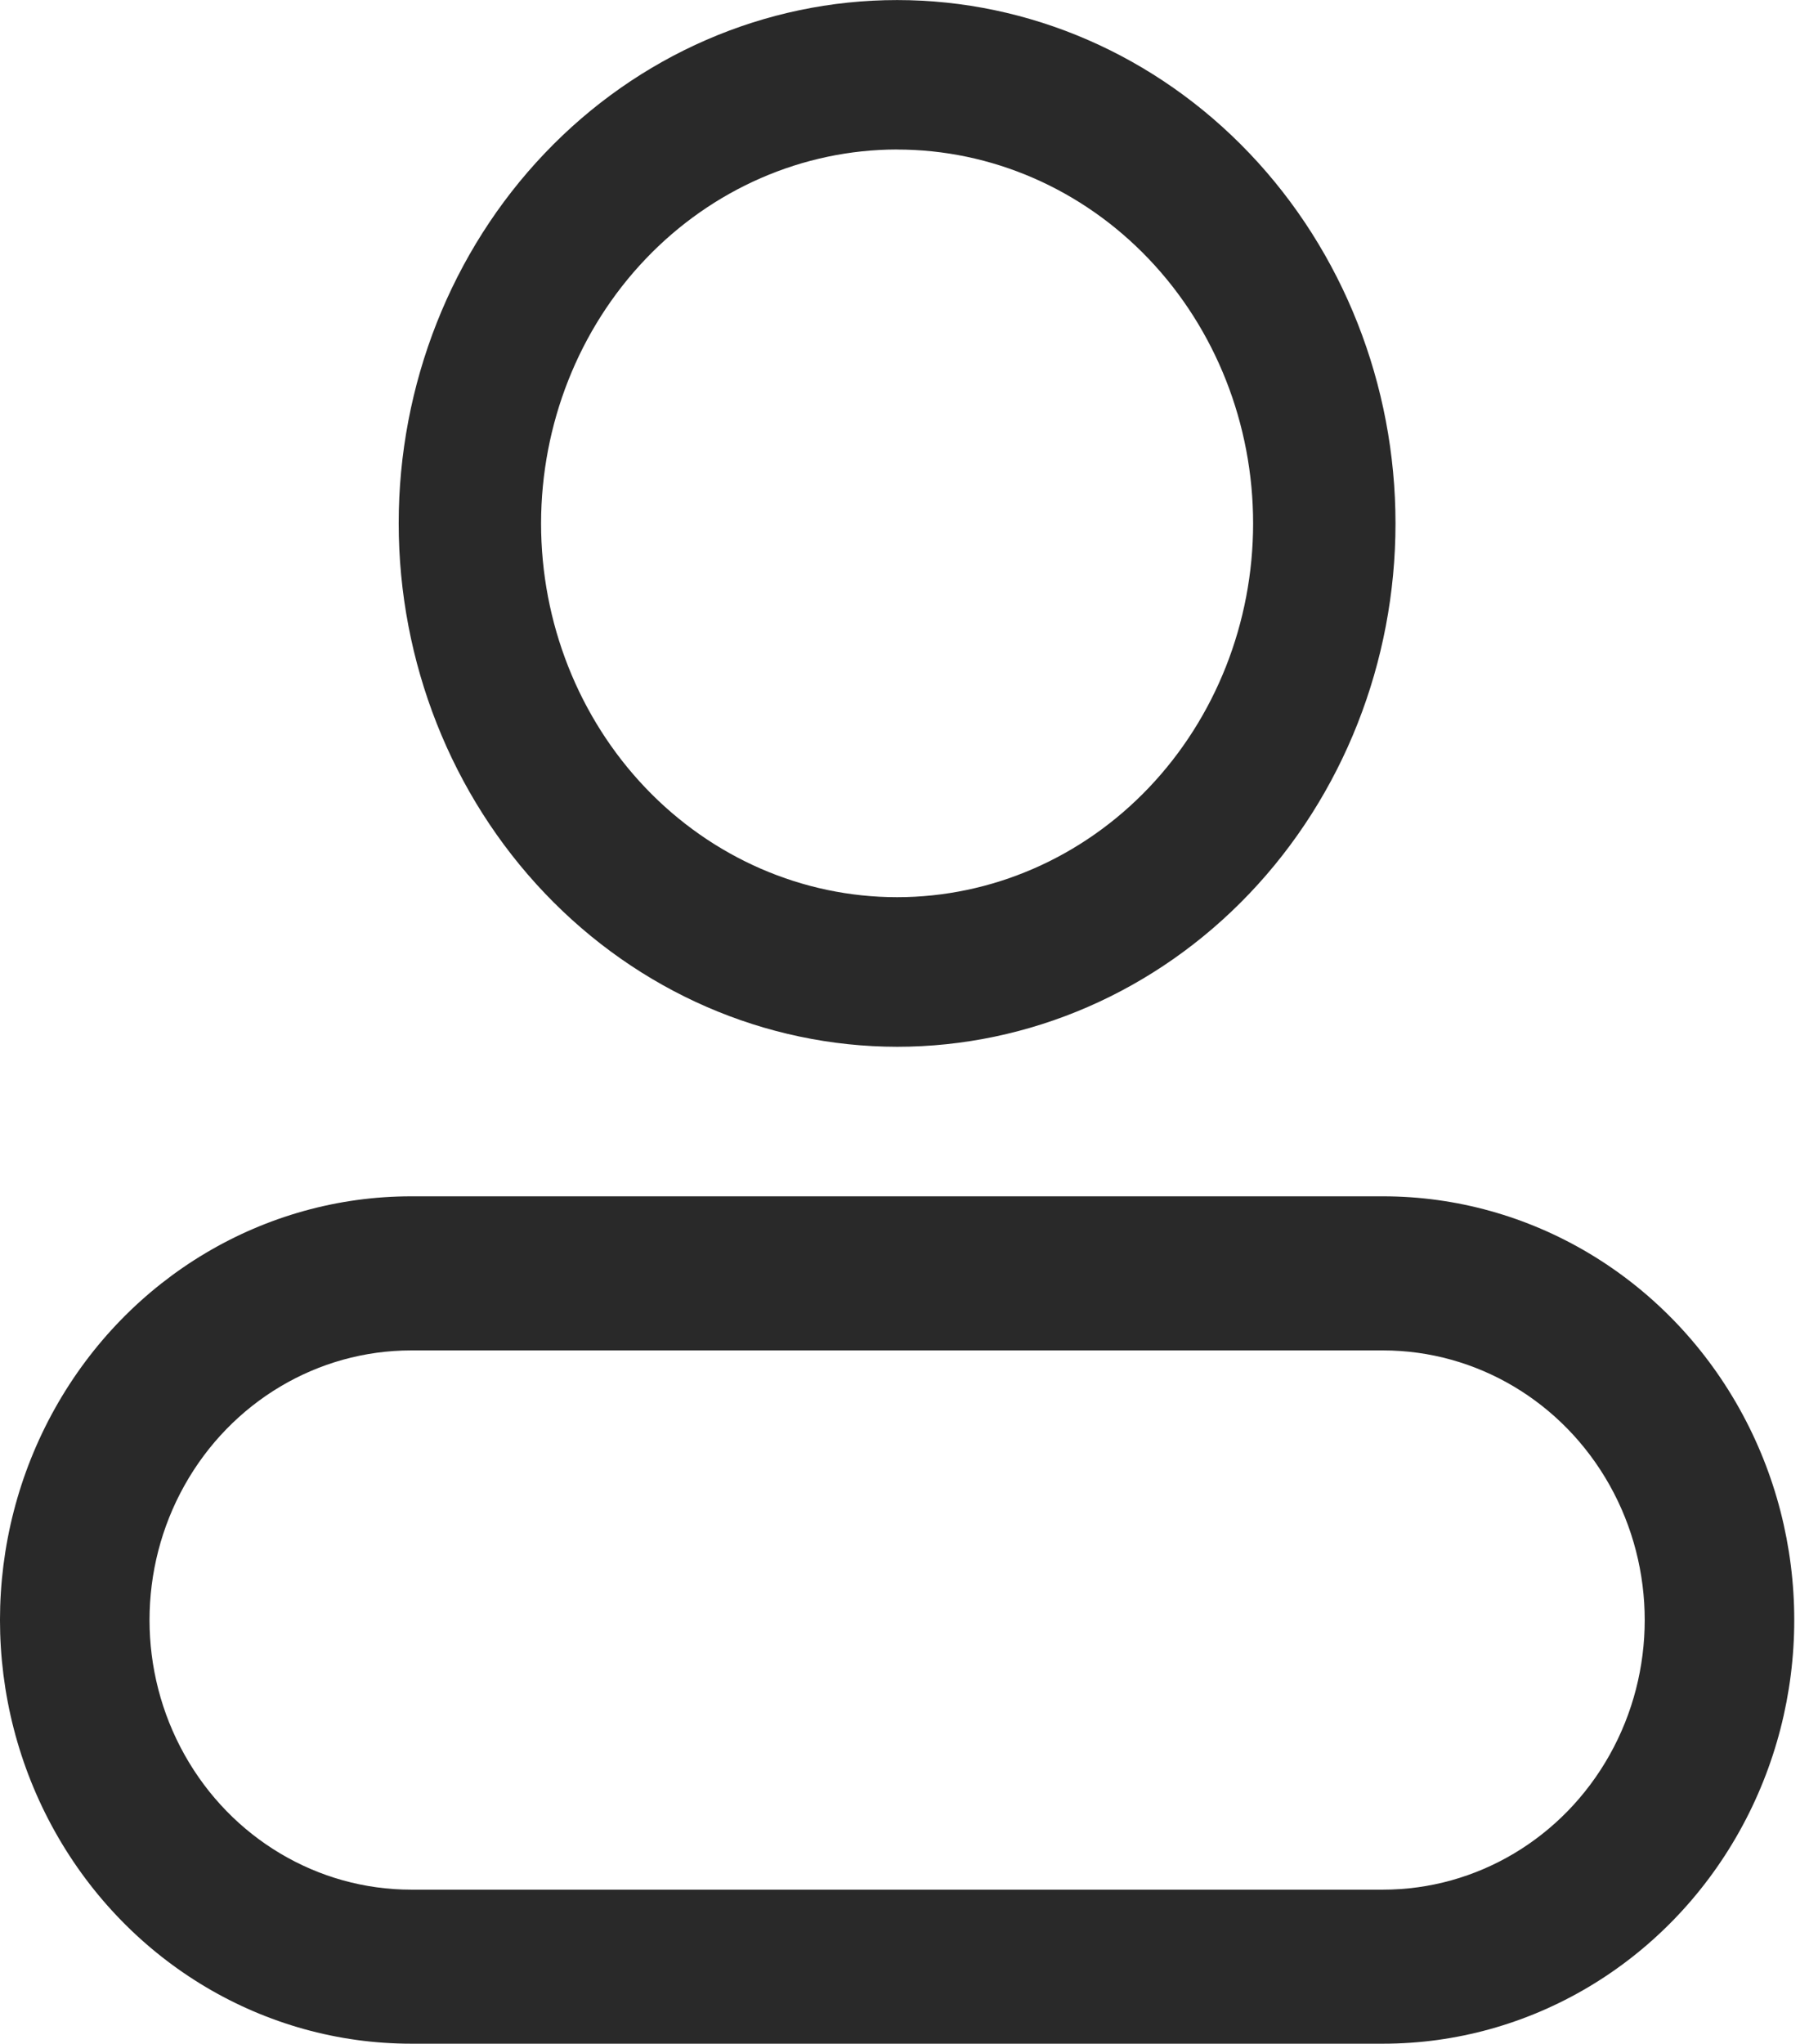 <svg fill="none" height="35" viewBox="0 0 31 35" width="31" xmlns="http://www.w3.org/2000/svg"><g fill="#292929"><path d="m15.373 17.927c2.265 0 4.438-.944 6.039-2.625 1.602-1.681 2.502-3.961 2.502-6.338 0-2.377-.9-4.657-2.502-6.338-1.602-1.681-3.774-2.625-6.039-2.625s-4.438.944-6.039 2.625c-1.602 1.681-2.502 3.961-2.502 6.338.002 2.376.903 4.655 2.505 6.335 1.601 1.68 3.772 2.626 6.036 2.628zm0-15.366c1.618 0 3.17.675 4.314 1.875s1.787 2.829 1.787 4.527-.643 3.326-1.787 4.527c-1.144 1.201-2.696 1.875-4.314 1.875s-3.17-.675-4.314-1.875c-1.144-1.201-1.787-2.829-1.787-4.527.002-1.697.645-3.325 1.789-4.525 1.143-1.2 2.694-1.876 4.311-1.878z"/><path d="m23.701 20.488h-16.655c-2.517 0-4.843 1.383-6.102 3.628-1.259 2.245-1.259 5.011 0 7.256 1.259 2.245 3.585 3.628 6.102 3.628h16.655c2.517 0 4.843-1.383 6.102-3.628 1.259-2.245 1.259-5.011 0-7.256-1.259-2.245-3.585-3.628-6.102-3.628zm0 11.874h-16.655c-1.602 0-3.082-.88-3.883-2.309-.801-1.429-.801-3.189 0-4.617.801-1.429 2.281-2.309 3.883-2.309h16.655c1.602 0 3.082.88 3.883 2.309.801 1.429.801 3.189 0 4.617-.801 1.429-2.281 2.309-3.883 2.309z"/></g></svg>
